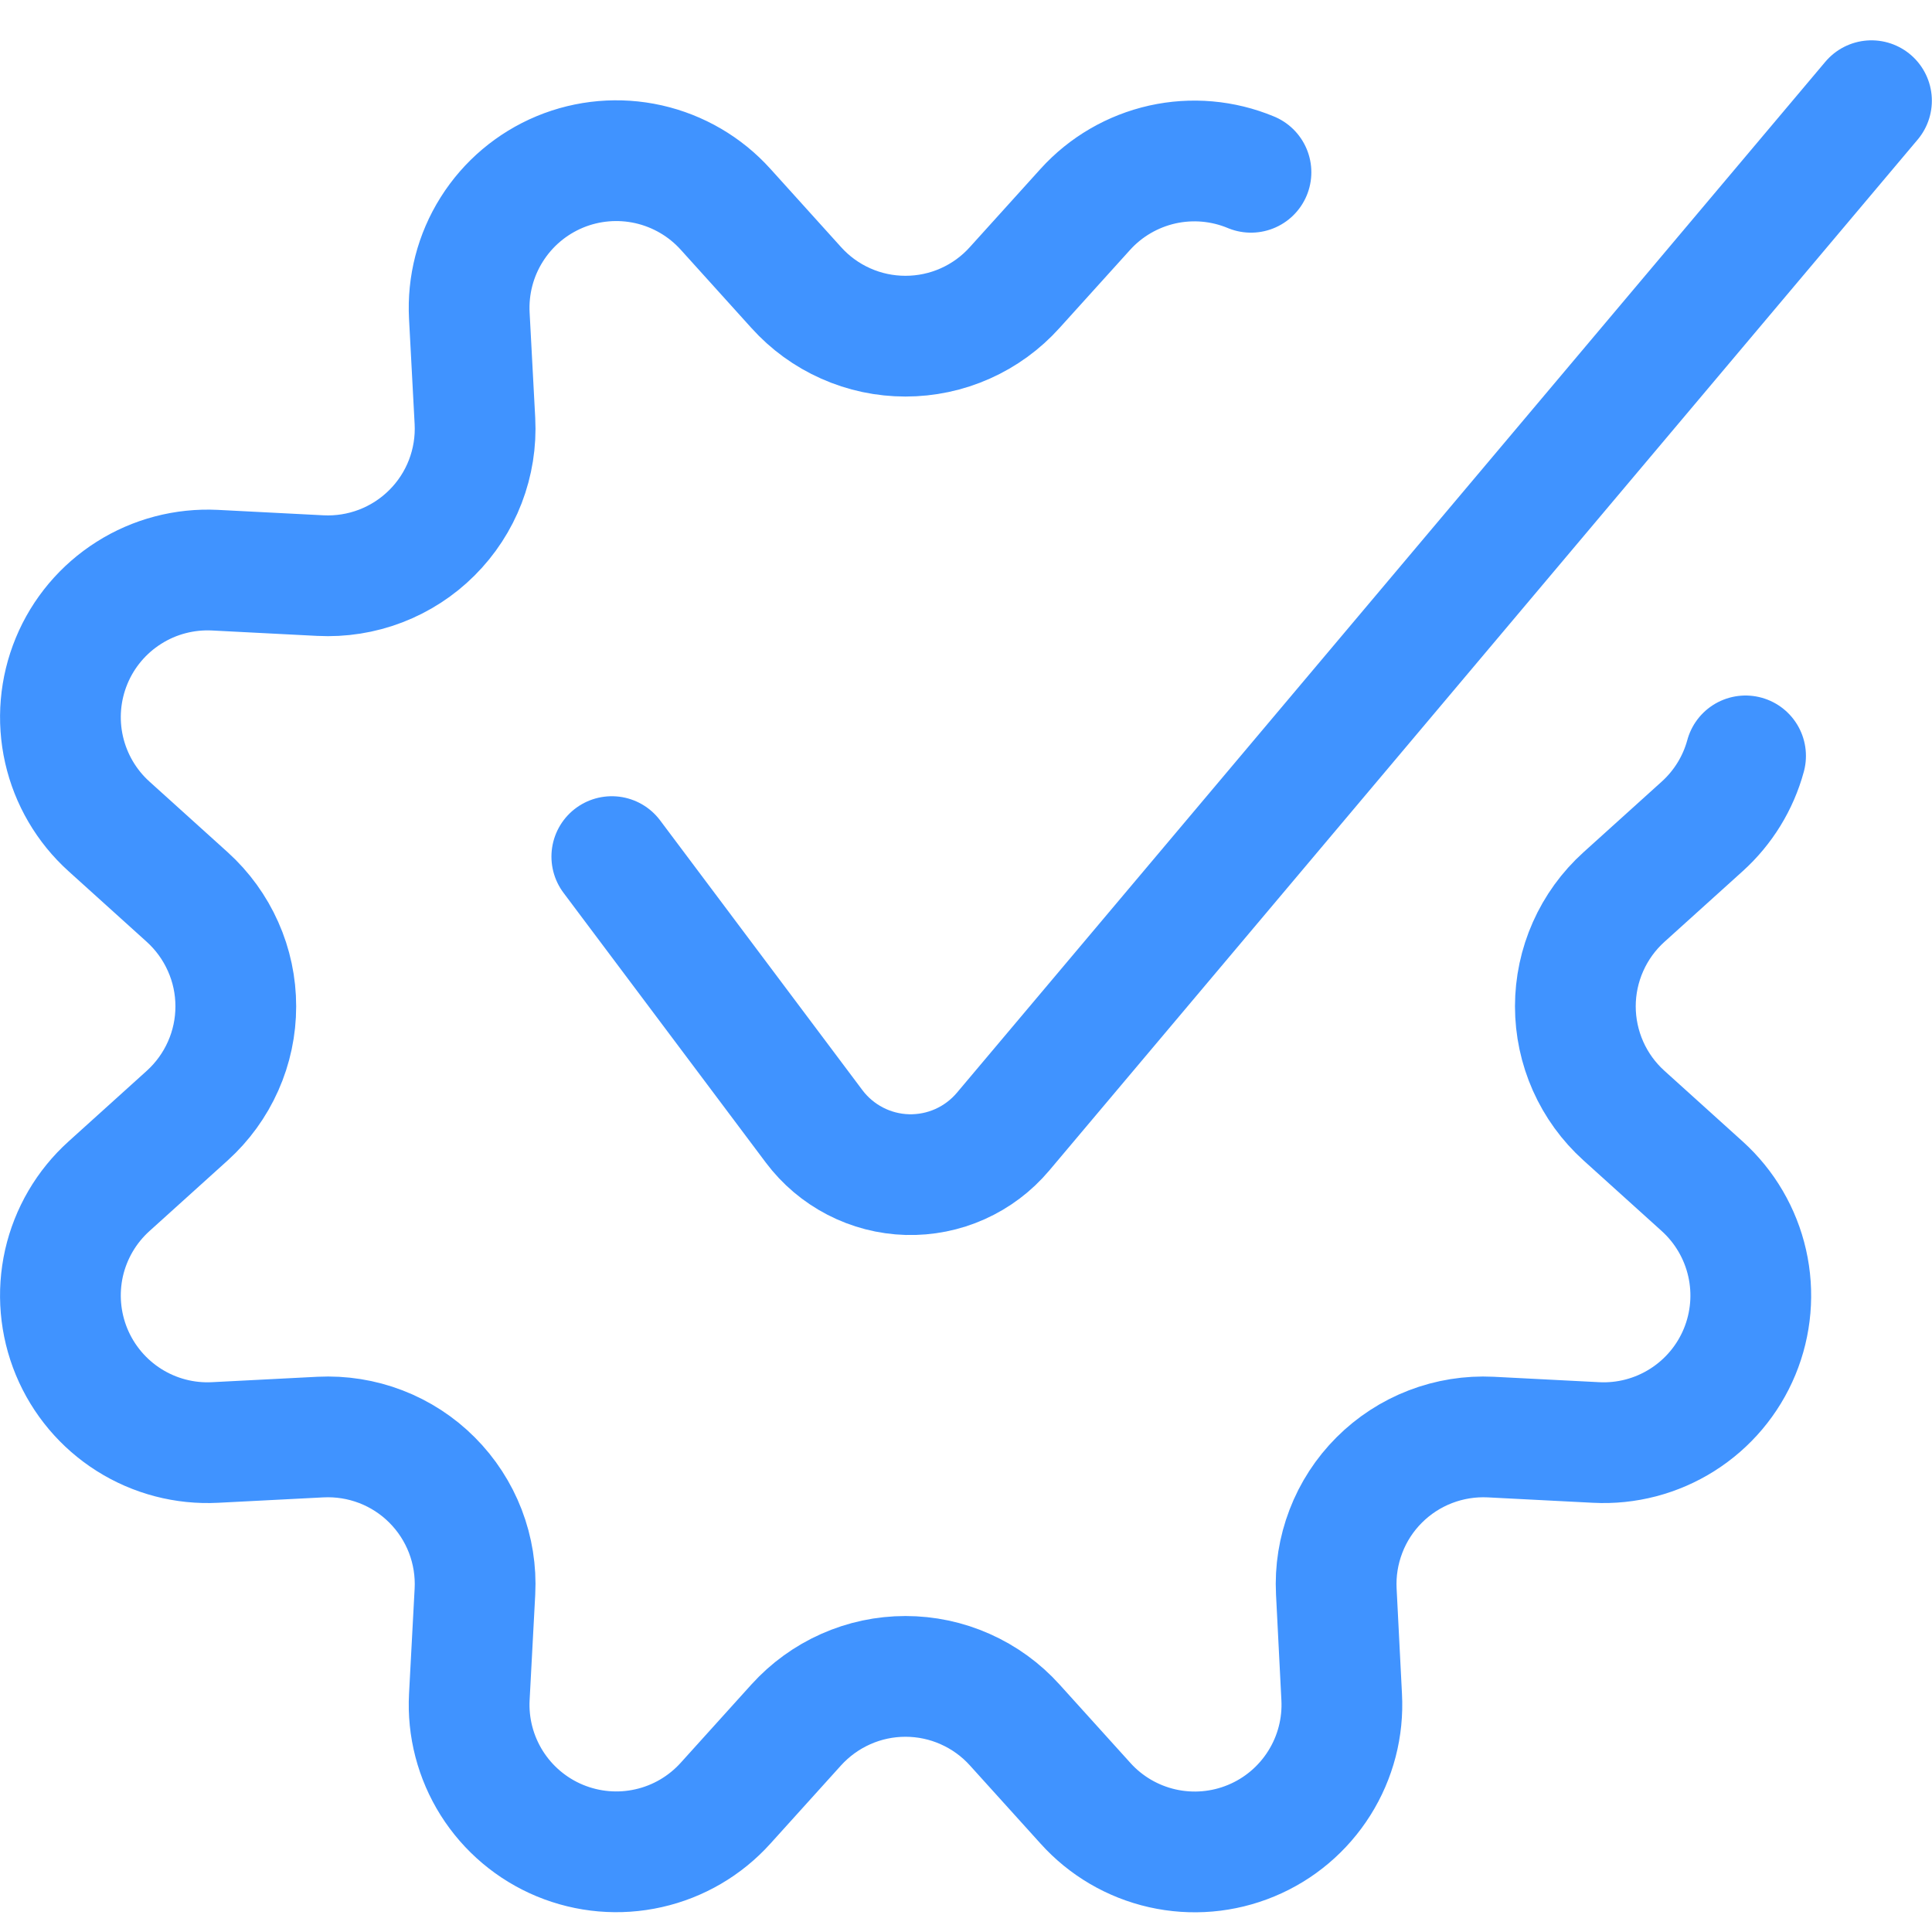 <svg width="40" height="40" viewBox="0 0 40 40" fill="none" xmlns="http://www.w3.org/2000/svg">
<path d="M36.14 15.65C35.987 16.213 35.675 16.719 35.242 17.11L33.622 18.573C33.305 18.859 33.052 19.208 32.879 19.598C32.706 19.987 32.616 20.409 32.616 20.835C32.616 21.261 32.706 21.683 32.879 22.073C33.052 22.462 33.305 22.811 33.622 23.097L35.242 24.56C35.709 24.982 36.034 25.538 36.173 26.151C36.312 26.765 36.257 27.407 36.016 27.989C35.775 28.57 35.36 29.063 34.827 29.399C34.295 29.735 33.672 29.898 33.043 29.865L30.863 29.753C30.438 29.732 30.012 29.8 29.615 29.953C29.217 30.106 28.856 30.341 28.555 30.642C28.253 30.944 28.018 31.305 27.866 31.703C27.713 32.101 27.645 32.526 27.667 32.952L27.778 35.132C27.812 35.761 27.65 36.385 27.314 36.918C26.978 37.452 26.486 37.868 25.904 38.109C25.322 38.351 24.679 38.406 24.064 38.267C23.45 38.128 22.893 37.802 22.472 37.333L21.008 35.713C20.723 35.397 20.374 35.144 19.984 34.971C19.595 34.797 19.173 34.708 18.747 34.708C18.32 34.708 17.899 34.797 17.509 34.971C17.12 35.144 16.771 35.397 16.485 35.713L15.022 37.333C14.6 37.801 14.044 38.127 13.429 38.265C12.815 38.404 12.173 38.348 11.591 38.107C11.01 37.866 10.517 37.45 10.181 36.917C9.846 36.384 9.683 35.761 9.717 35.132L9.833 32.952C9.855 32.526 9.787 32.1 9.634 31.702C9.481 31.305 9.246 30.943 8.945 30.642C8.644 30.34 8.282 30.105 7.884 29.952C7.486 29.799 7.061 29.732 6.635 29.753L4.455 29.865C3.826 29.898 3.203 29.735 2.671 29.399C2.139 29.063 1.724 28.57 1.483 27.989C1.242 27.407 1.187 26.765 1.325 26.151C1.464 25.538 1.789 24.982 2.257 24.56L3.877 23.097C4.193 22.811 4.446 22.462 4.619 22.073C4.793 21.683 4.882 21.261 4.882 20.835C4.882 20.409 4.793 19.987 4.619 19.598C4.446 19.208 4.193 18.859 3.877 18.573L2.257 17.11C1.79 16.689 1.465 16.133 1.326 15.52C1.187 14.906 1.242 14.265 1.482 13.684C1.722 13.102 2.137 12.61 2.668 12.274C3.199 11.937 3.822 11.774 4.45 11.805L6.63 11.917C7.056 11.939 7.482 11.872 7.881 11.719C8.279 11.566 8.641 11.332 8.943 11.03C9.245 10.729 9.481 10.367 9.634 9.969C9.787 9.571 9.855 9.145 9.833 8.718L9.717 6.538C9.683 5.909 9.844 5.285 10.18 4.752C10.515 4.218 11.008 3.802 11.589 3.56C12.171 3.318 12.814 3.263 13.428 3.401C14.043 3.54 14.6 3.865 15.022 4.333L16.485 5.953C16.77 6.27 17.119 6.524 17.509 6.697C17.898 6.871 18.32 6.96 18.747 6.96C19.173 6.96 19.595 6.871 19.985 6.697C20.374 6.524 20.723 6.27 21.008 5.953L22.472 4.333C22.894 3.867 23.451 3.544 24.064 3.406C24.678 3.269 25.319 3.325 25.9 3.567" stroke="#4093FF" stroke-width="2.5" stroke-linecap="round" stroke-linejoin="round"/>
<path d="M12.667 17.735L16.855 23.32C17.081 23.621 17.372 23.867 17.706 24.04C18.04 24.213 18.408 24.308 18.784 24.319C19.16 24.329 19.534 24.255 19.877 24.101C20.22 23.947 20.524 23.718 20.767 23.43L38.747 2.085" stroke="#4093FF" stroke-width="2.5" stroke-linecap="round" stroke-linejoin="round"/>
</svg>
